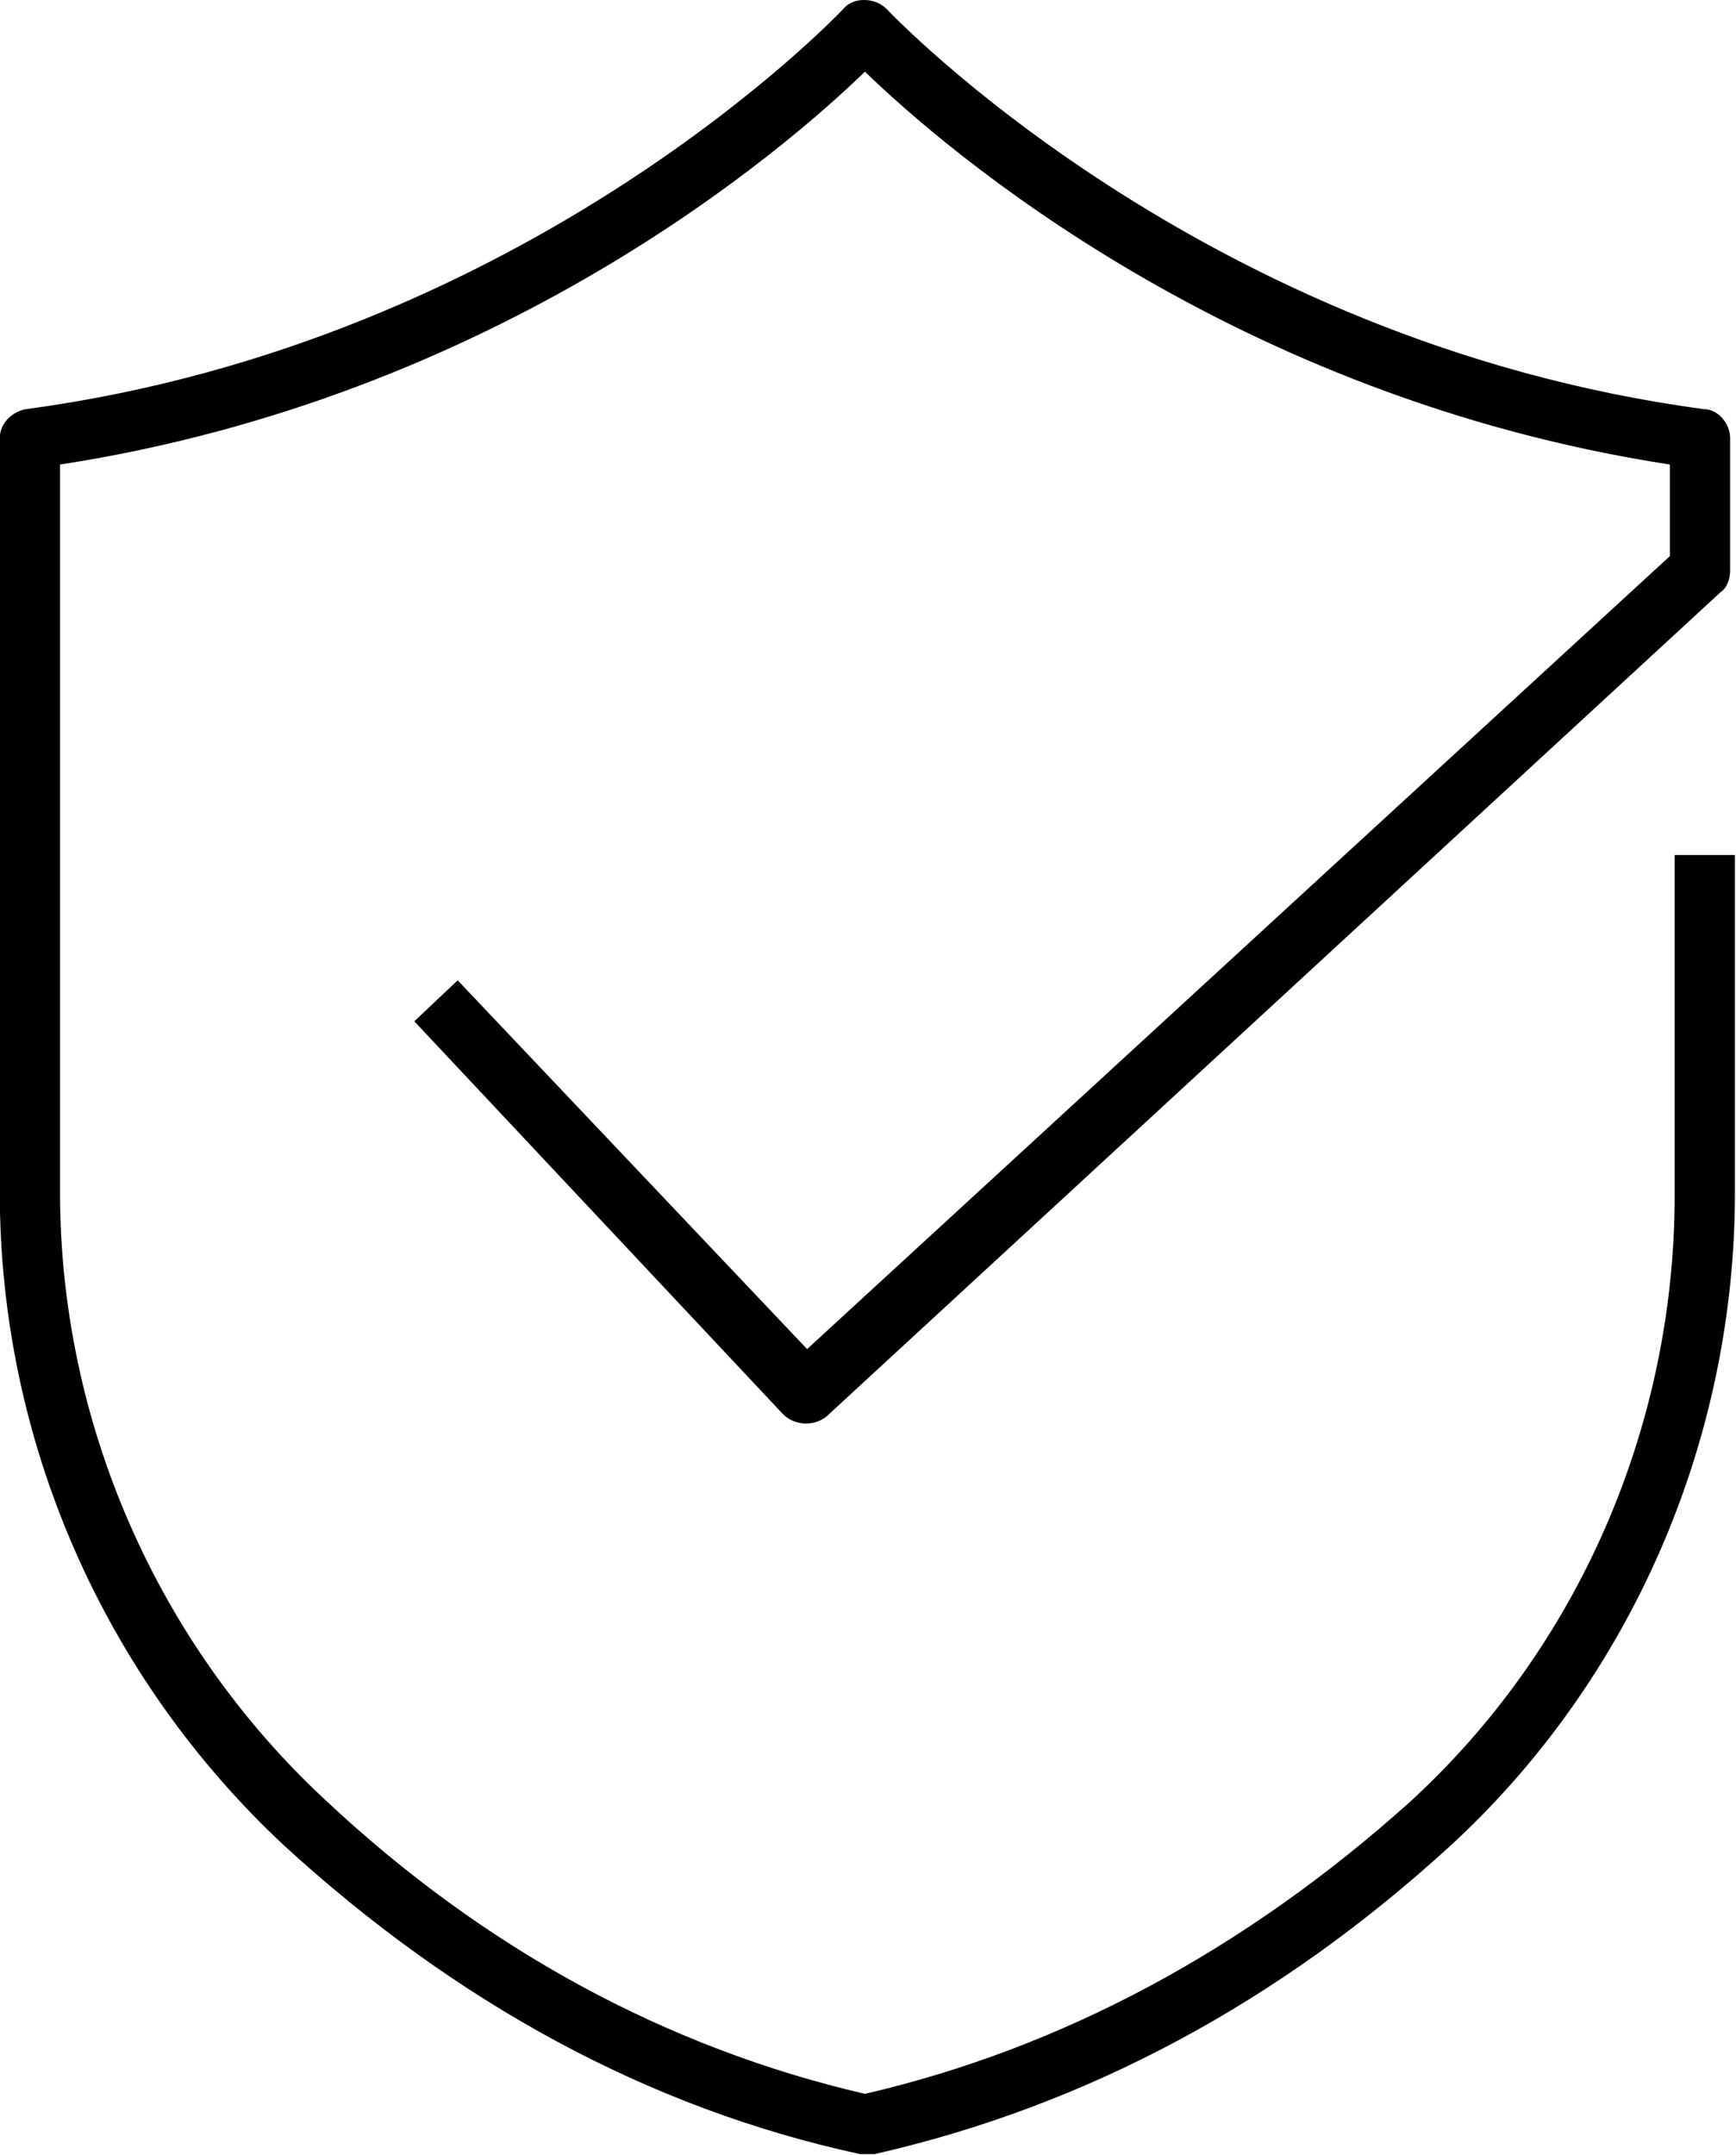 <svg data-v-d3f97b9e="" xmlns="http://www.w3.org/2000/svg" viewBox="0 0 48.336 60"><!----><!----><!----><!----><g data-v-d3f97b9e="" id="ea9b7149-5c77-4184-a6c5-821a04da88a3" transform="matrix(0.671,0,0,0.671,-9.467,-3.574)" stroke="none" fill="black"><path d="M47.6 61.3L33.1 46l-1.8 1.7L46.6 64c.5.5 1.3.5 1.8.1l37.1-34.2c.3-.2.4-.6.4-.9v-5.5c0-.6-.5-1.2-1.1-1.2C63.9 19.5 51 5.8 50.9 5.7c-.5-.5-1.4-.5-1.8 0-.1.1-13 13.8-33.9 16.6-.6.1-1.1.6-1.1 1.2v31.3c0 10.3 4.3 20.1 11.8 27.1C33 88.4 41 92.8 49.8 94.7h.6c8.8-2 16.8-6.3 23.9-12.8 7.5-6.9 11.8-16.8 11.8-27.1v-14h-2.5v14.1c0 9.6-4 18.8-11 25.2-6.8 6.1-14.4 10.2-22.6 12.1-8.2-1.9-15.8-6-22.4-12.2-7-6.5-11-15.7-11-25.2V24.6C34.8 21.8 46.7 11.5 50 8.3c3.3 3.2 15.2 13.5 33.4 16.3v3.8L47.6 61.3z"></path></g><!----></svg>